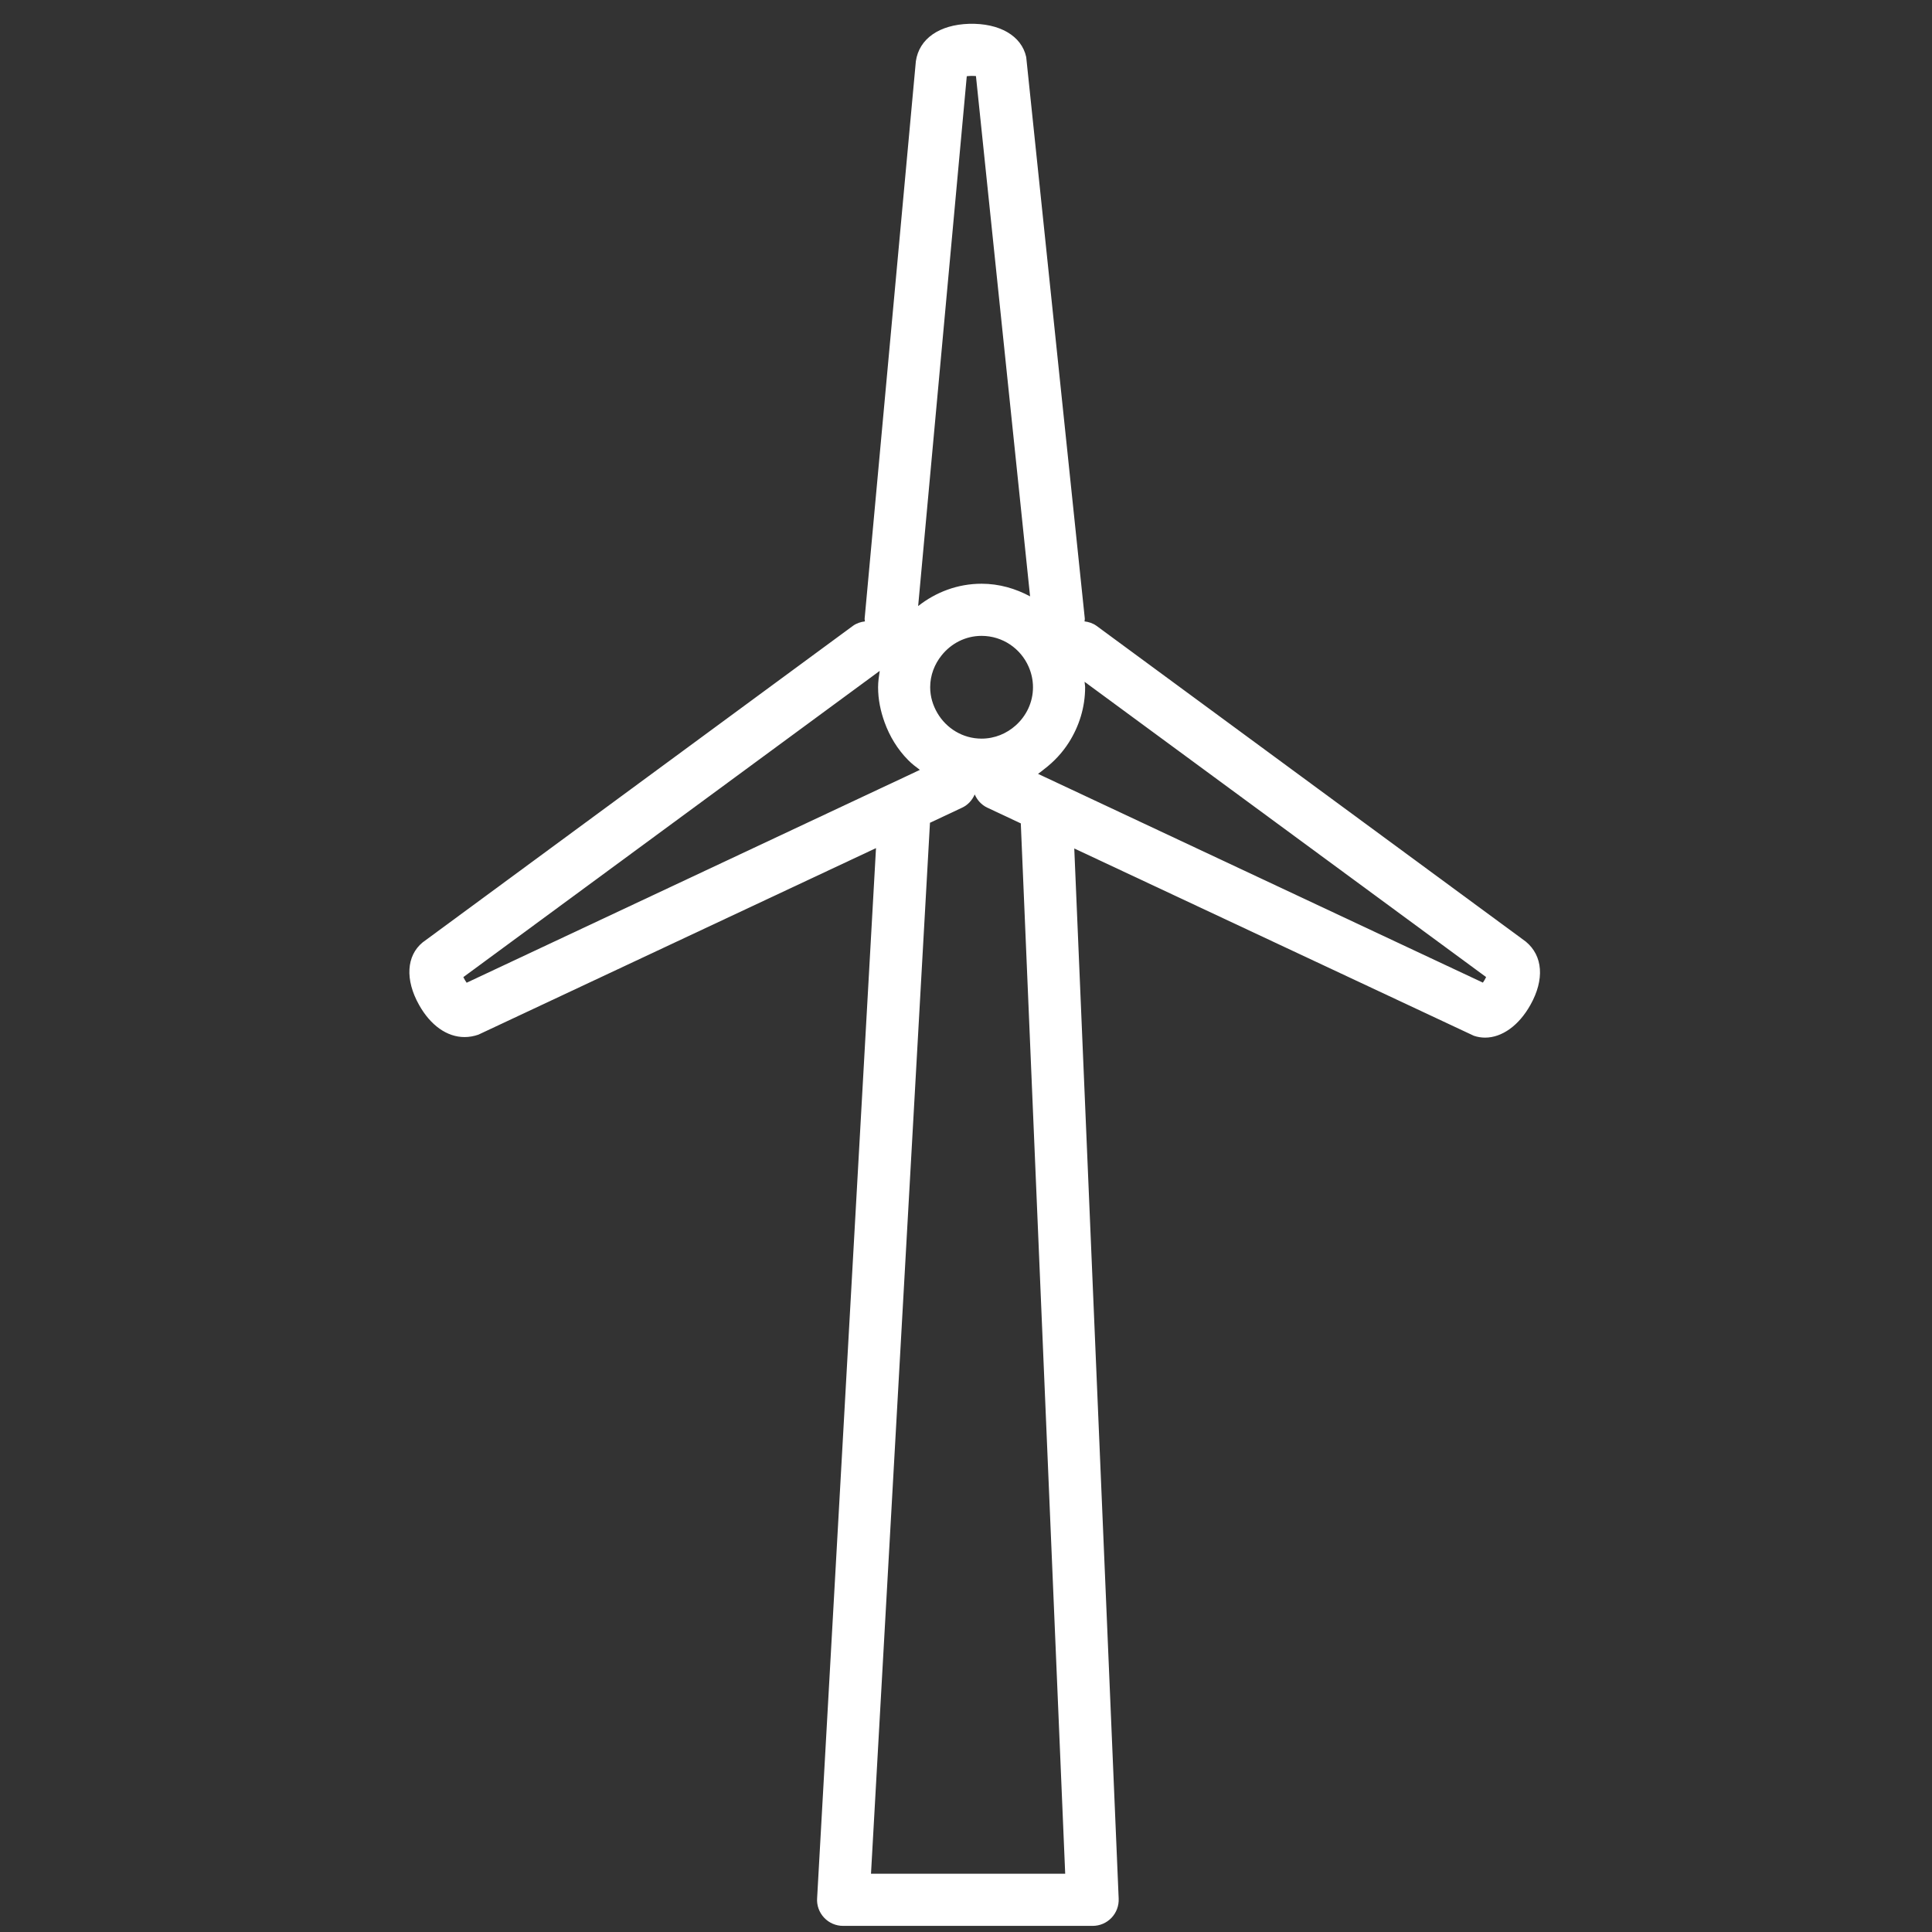 <?xml version="1.0" encoding="UTF-8" standalone="no"?>
<!-- Created with Inkscape (http://www.inkscape.org/) -->

<svg
   version="1.1"
   id="svg2"
   xml:space="preserve"
   width="48"
   height="48"
   viewBox="0 0 48 48"
   xmlns="http://www.w3.org/2000/svg"
   xmlns:svg="http://www.w3.org/2000/svg"><rect x="0" y="0" width="48" height="48" fill="#333333" stroke="none"/><defs
     id="defs6"><clipPath
       clipPathUnits="userSpaceOnUse"
       id="clipPath26"><path
         d="M 51.079,790.866 H 499.606 V 389.796 H 51.079 Z"
         id="path24" /></clipPath><clipPath
       clipPathUnits="userSpaceOnUse"
       id="clipPath40"><path
         d="M 0,0 H 595.276 V 841.89 H 0 Z"
         id="path38" /></clipPath><clipPath
       clipPathUnits="userSpaceOnUse"
       id="clipPath48"><path
         d="M 50.078,518.953 H 481.566 V 380.795 H 50.078 Z"
         id="path46" /></clipPath><linearGradient
       x1="0"
       y1="0"
       x2="1"
       y2="0"
       gradientUnits="userSpaceOnUse"
       gradientTransform="matrix(0,-120.157,-120.157,0,51.078,509.953)"
       spreadMethod="pad"
       id="linearGradient60"><stop
         style="stop-opacity:1;stop-color:#ffffff"
         offset="0"
         id="stop54" /><stop
         style="stop-opacity:1;stop-color:#1a1c3a"
         offset="0.967"
         id="stop56" /><stop
         style="stop-opacity:1;stop-color:#1a1c3a"
         offset="1"
         id="stop58" /></linearGradient><clipPath
       clipPathUnits="userSpaceOnUse"
       id="clipPath224"><path
         d="M 0,0 H 595.276 V 841.89 H 0 Z"
         id="path222" /></clipPath><clipPath
       clipPathUnits="userSpaceOnUse"
       id="clipPath258"><path
         d="M 0,0 H 595.276 V 841.89 H 0 Z"
         id="path256" /></clipPath><clipPath
       clipPathUnits="userSpaceOnUse"
       id="clipPath284"><path
         d="M 0,0 H 595.276 V 841.89 H 0 Z"
         id="path282" /></clipPath><clipPath
       clipPathUnits="userSpaceOnUse"
       id="clipPath304"><path
         d="M 0,0 H 595.276 V 841.89 H 0 Z"
         id="path302" /></clipPath></defs><g
     id="g8"
     transform="matrix(1.333,0,0,-1.333,0,1122.52)"><g
       id="g278"
       style="fill:#ffffff"
       transform="matrix(0.95,0,0,0.95,-306.102,402.388)"><g
         id="g280"
         clip-path="url(#clipPath284)"
         style="fill:#ffffff"><g
           id="g286"
           transform="translate(352.146,444.383)"
           style="fill:#ffffff"><path
             d="m 0,0 -8.421,6.194 c -0.072,0.052 -0.153,0.077 -0.235,0.087 0.001,0.022 0.008,0.04 0.005,0.061 L -9.8,17.353 c -0.09,0.415 -0.522,0.669 -1.124,0.652 -0.578,-0.019 -0.976,-0.289 -1.041,-0.734 L -12.97,6.336 c -0.002,-0.019 0.006,-0.035 0.006,-0.055 -0.083,-0.01 -0.163,-0.035 -0.235,-0.087 l -8.443,-6.211 c -0.319,-0.263 -0.346,-0.733 -0.071,-1.224 0.224,-0.401 0.547,-0.633 0.893,-0.633 0.089,0 0.18,0.015 0.272,0.047 l 7.801,3.66 -1.155,-20.599 c -0.011,-0.141 0.039,-0.28 0.136,-0.384 0.097,-0.104 0.232,-0.162 0.374,-0.162 h 4.895 c 0.14,0 0.274,0.057 0.371,0.159 0.096,0.101 0.147,0.238 0.14,0.378 l -0.871,20.601 7.838,-3.674 c 0.072,-0.025 0.148,-0.037 0.222,-0.037 0.329,0 0.662,0.234 0.891,0.645 C 0.369,-0.749 0.341,-0.28 0,0 m -11.886,3.368 -0.252,-0.119 -0.529,-0.248 -8.111,-3.809 c -0.024,0.033 -0.047,0.073 -0.065,0.11 l 8.169,6.008 c -0.016,-0.105 -0.032,-0.212 -0.032,-0.321 0,-0.242 0.049,-0.469 0.126,-0.684 0.101,-0.281 0.257,-0.536 0.463,-0.744 0.07,-0.072 0.15,-0.133 0.231,-0.193 m 2.162,3.404 c -0.285,0.153 -0.606,0.248 -0.952,0.248 -0.471,0 -0.899,-0.167 -1.244,-0.438 l 0.954,10.395 c 0.057,0.007 0.122,0.008 0.18,0.003 z m 0.057,-1.783 c 0,-0.298 -0.132,-0.563 -0.338,-0.748 -0.178,-0.16 -0.412,-0.26 -0.671,-0.26 -0.37,0 -0.691,0.203 -0.866,0.501 -0.088,0.15 -0.142,0.321 -0.142,0.507 0,0.237 0.086,0.453 0.224,0.625 0.185,0.232 0.466,0.383 0.784,0.383 0.414,0 0.769,-0.25 0.924,-0.606 0.054,-0.124 0.085,-0.259 0.085,-0.402 m 0.632,-23.278 h -3.81 l 1.157,20.619 0.632,0.297 c 0.117,0.055 0.198,0.15 0.246,0.259 0.048,-0.109 0.129,-0.204 0.246,-0.259 l 0.658,-0.309 z m 8.258,17.592 c -0.017,-0.037 -0.04,-0.076 -0.063,-0.109 l -8.076,3.79 -0.525,0.246 -0.127,0.06 c 0.042,0.028 0.08,0.06 0.119,0.091 0.192,0.146 0.357,0.322 0.486,0.525 0.199,0.314 0.319,0.684 0.319,1.083 0,0.036 -0.009,0.071 -0.011,0.107 z"
             style="fill:#ffffff;fill-opacity:1;fill-rule:nonzero;stroke:none"
             id="path288" /></g></g></g></g></svg>
